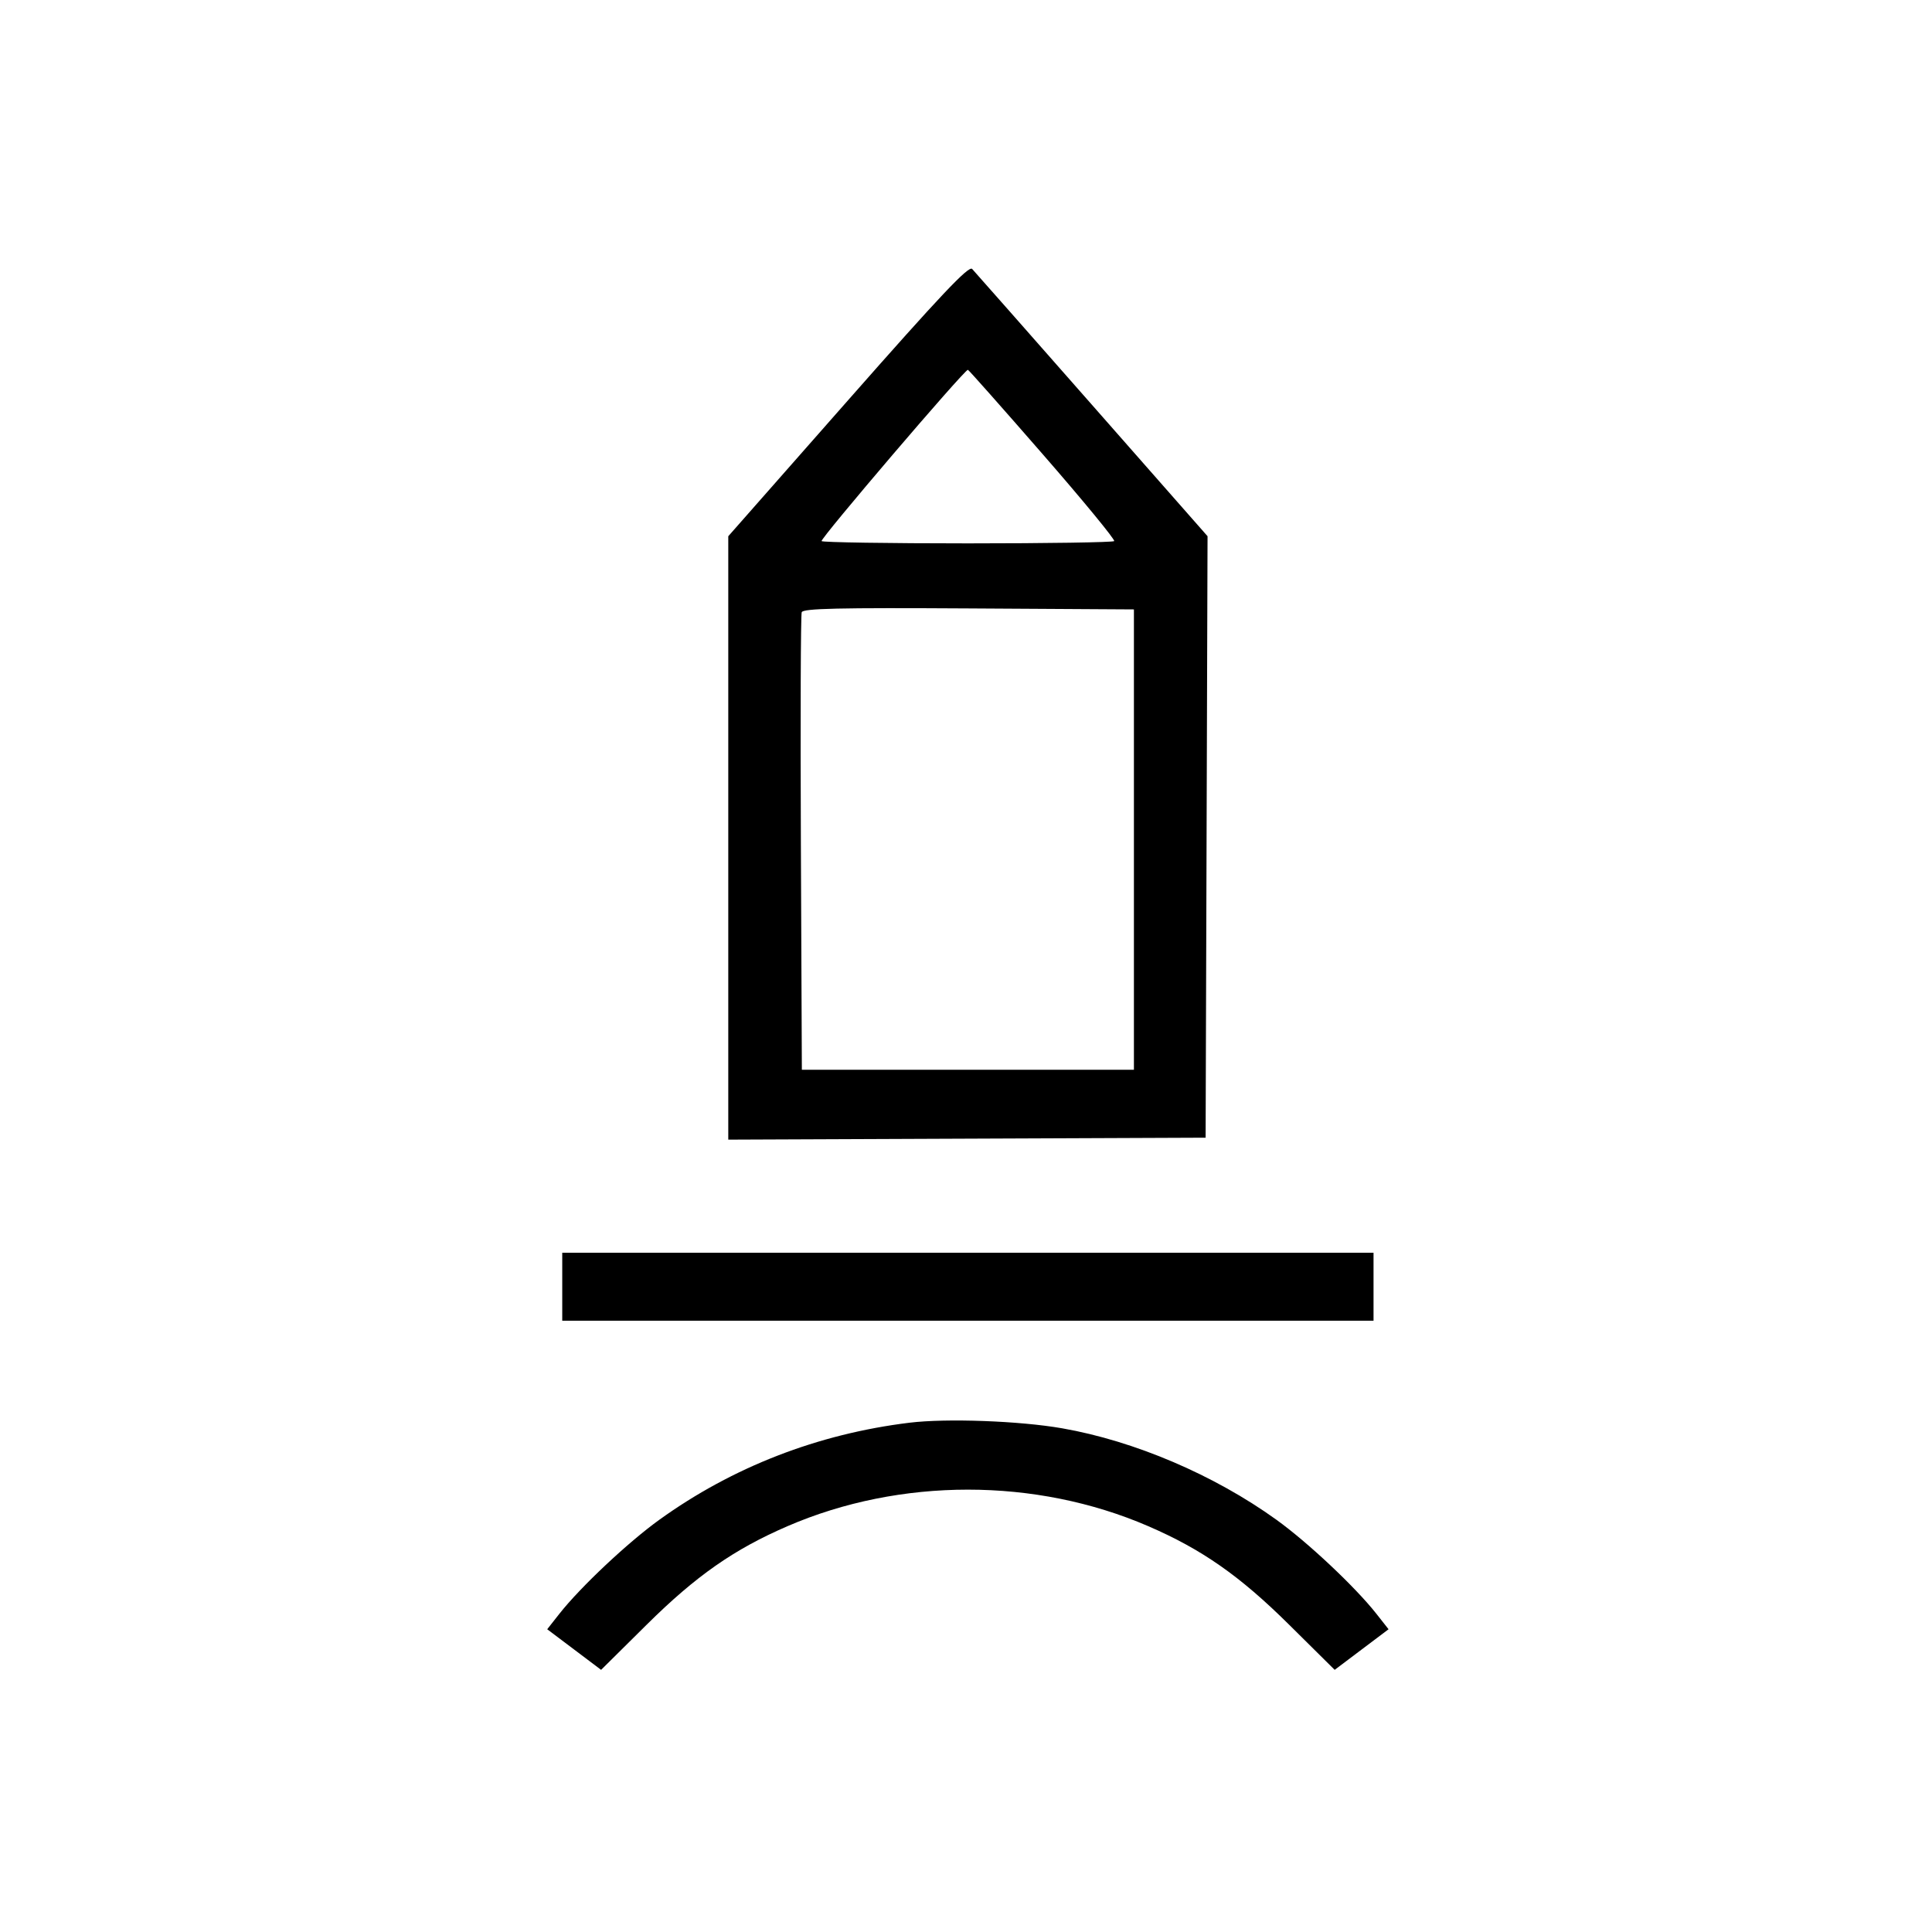 <svg id="svg" version="1.1" width="512" height="512" xmlns="http://www.w3.org/2000/svg">
	<rect width="100%" height="100%" fill="#ffffff" />
	<path
		d="M224.736 106.077 L 193.000 142.111 193.000 222.063 L 193.000 302.015 256.250 301.757 L 319.500 301.500 319.756 221.801 L 320.012 142.101 289.397 107.301 C 272.558 88.160,258.262 71.947,257.627 71.272 C 256.734 70.322,249.276 78.215,224.736 106.077 M276.357 120.400 C 287.088 132.719,295.597 143.069,295.267 143.400 C 294.937 143.730,277.492 144.000,256.500 144.000 C 235.508 144.000,218.063 143.730,217.733 143.400 C 217.217 142.884,255.544 98.000,256.500 98.000 C 256.691 98.000,265.627 108.080,276.357 120.400 M300.500 222.500 L 300.500 283.500 256.500 283.500 L 212.500 283.500 212.241 223.500 C 212.098 190.500,212.198 162.933,212.463 162.239 C 212.843 161.246,222.235 161.034,256.723 161.239 L 300.500 161.500 300.500 222.500 M149.000 341.000 L 149.000 350.000 256.500 350.000 L 364.000 350.000 364.000 341.000 L 364.000 332.000 256.500 332.000 L 149.000 332.000 149.000 341.000 M241.000 377.036 C 216.740 380.005,194.168 388.763,174.752 402.739 C 166.416 408.738,153.840 420.565,148.258 427.651 L 145.017 431.767 152.157 437.146 L 159.297 442.526 171.424 430.513 C 184.444 417.616,194.490 410.592,208.708 404.449 C 238.575 391.544,274.425 391.544,304.292 404.449 C 318.510 410.592,328.556 417.616,341.576 430.513 L 353.703 442.526 360.843 437.146 L 367.983 431.767 364.742 427.651 C 359.160 420.565,346.584 408.738,338.248 402.739 C 321.761 390.871,300.666 381.868,281.500 378.518 C 270.198 376.543,250.819 375.834,241.000 377.036 "
		stroke="none"
		fill="black"
		fill-rule="evenodd"
	/>
</svg>
